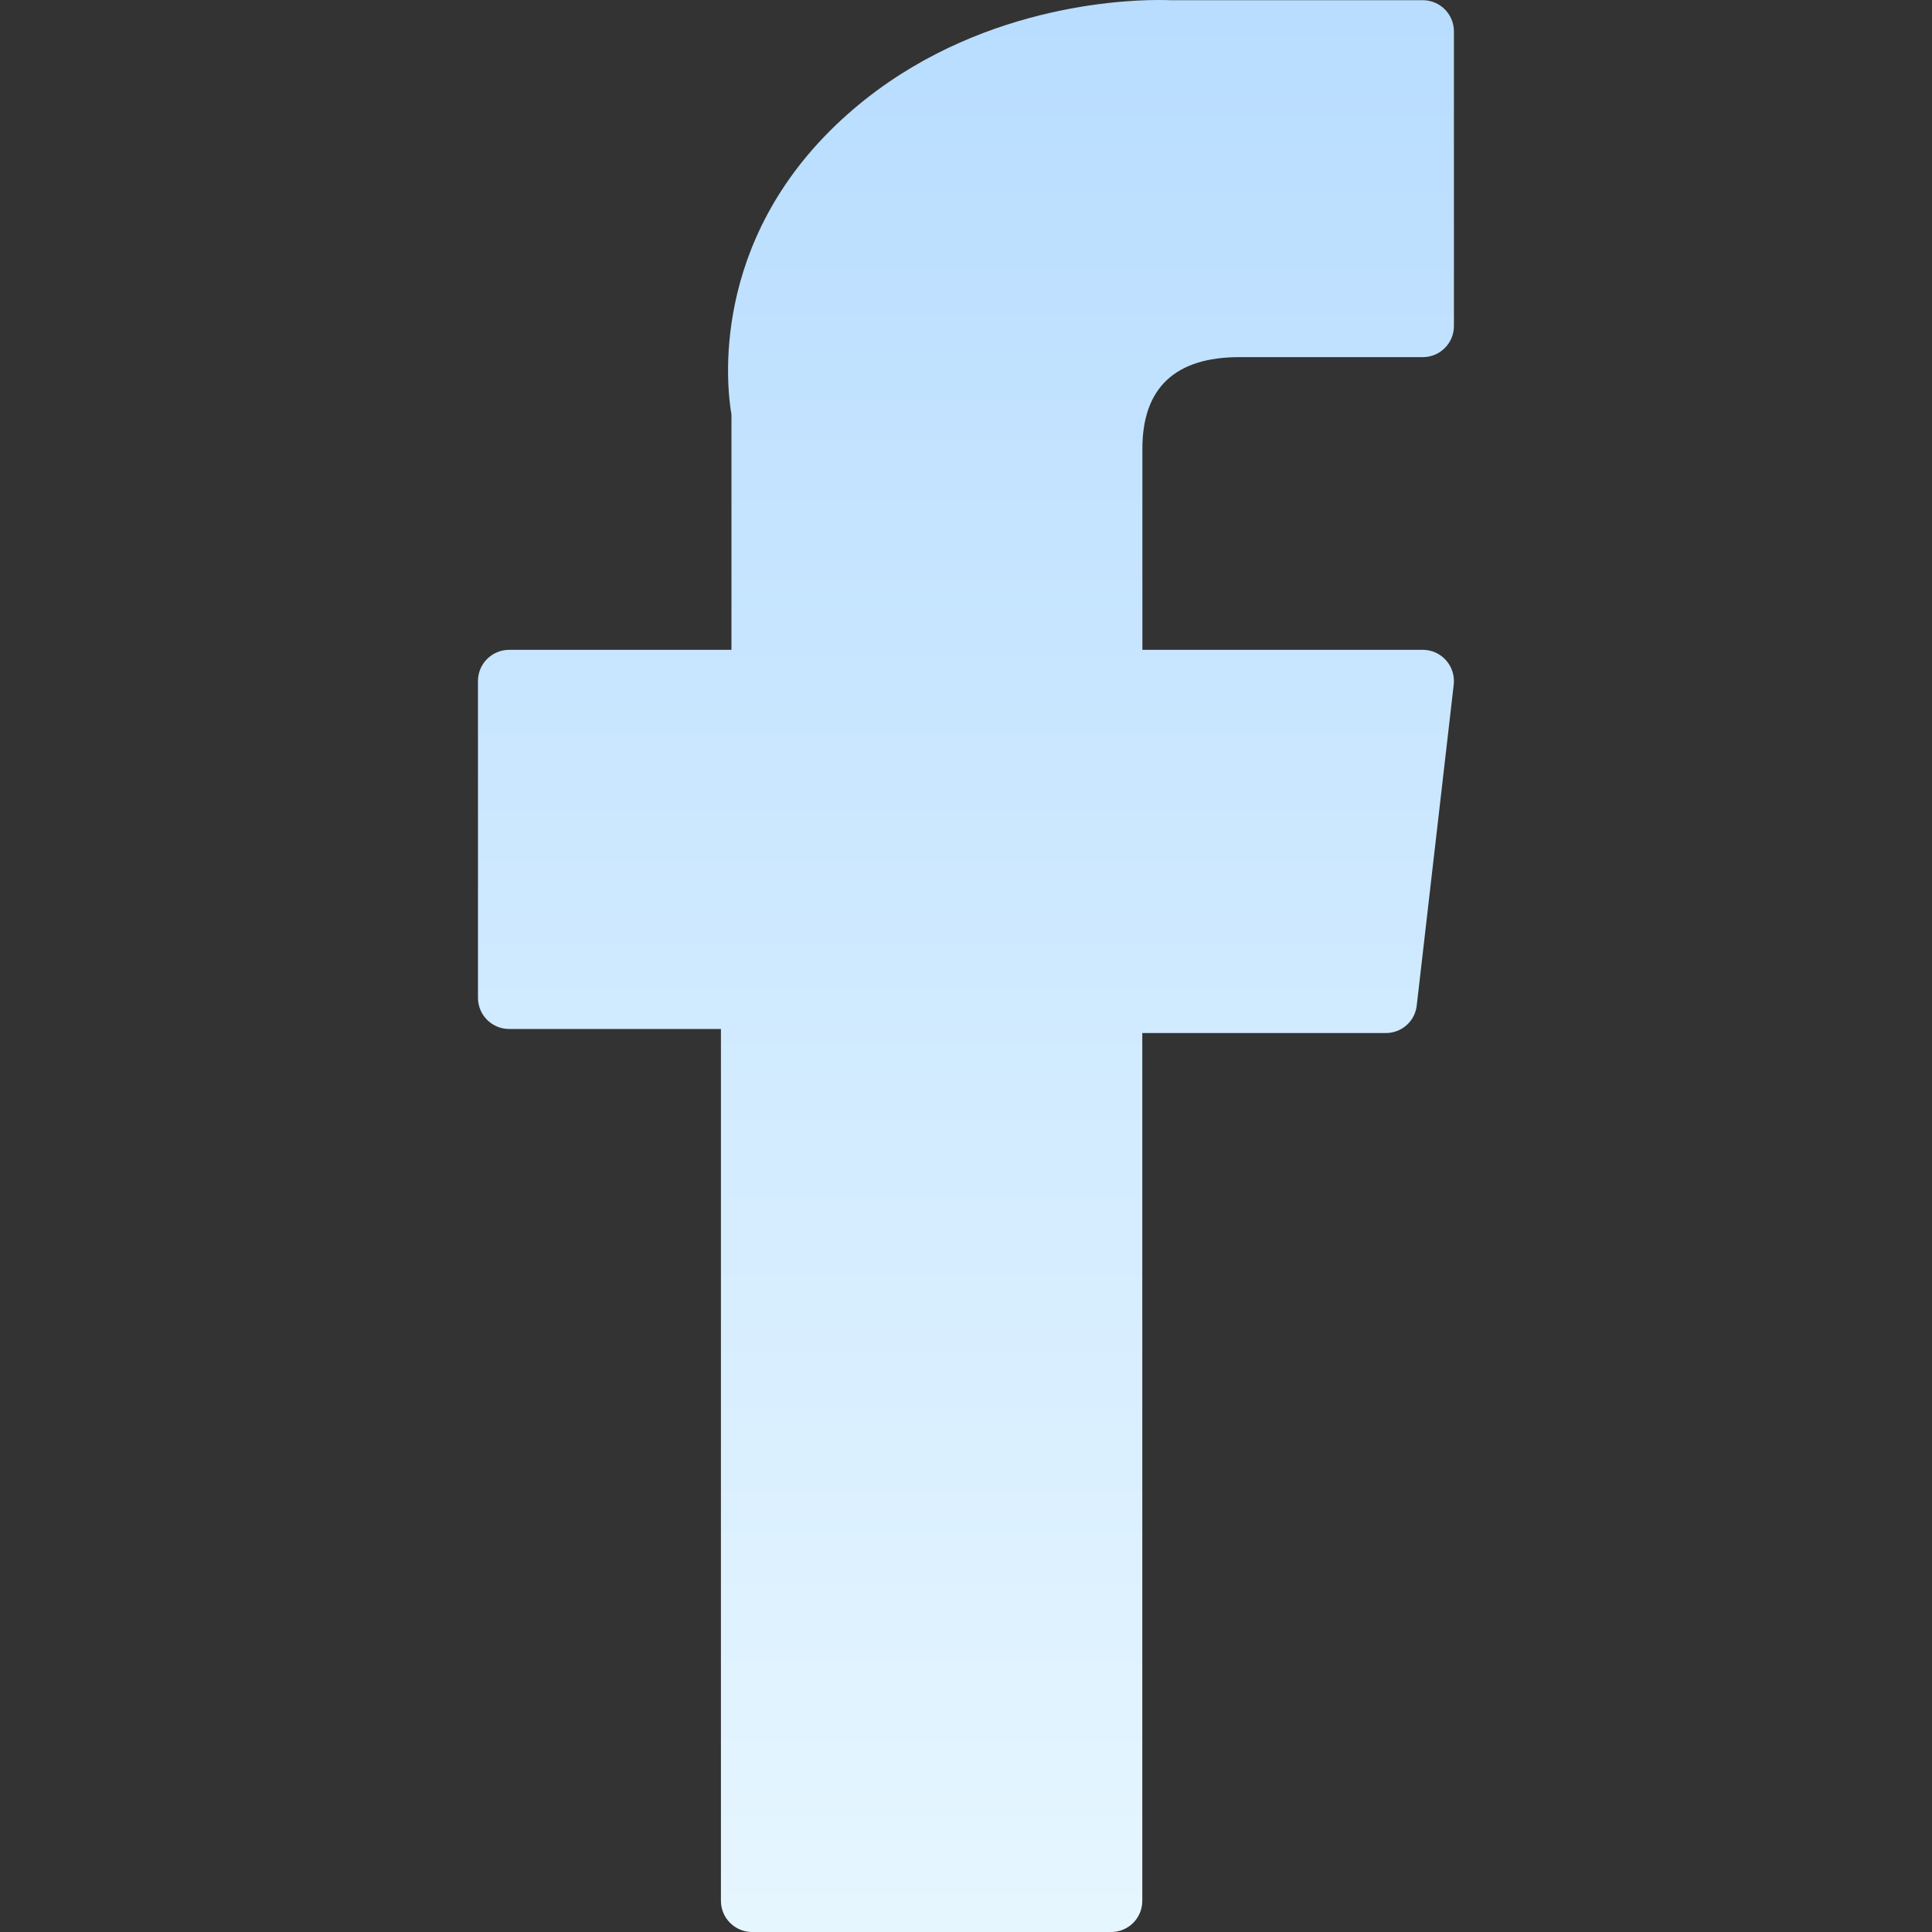 <svg width="20" height="20" viewBox="0 0 20 20" fill="none" xmlns="http://www.w3.org/2000/svg">
    <rect x="0" y="0" width="20" height="20" fill="#333333" stroke="none"/>
    <path d="M5.271 10.652H7.463V19.677C7.463 19.856 7.608 20 7.786 20H11.503C11.681 20 11.825 19.856 11.825 19.677V10.694H14.346C14.51 10.694 14.648 10.572 14.666 10.409L15.049 7.086C15.059 6.995 15.03 6.903 14.969 6.835C14.908 6.766 14.82 6.727 14.729 6.727H11.826V4.644C11.826 4.016 12.164 3.697 12.831 3.697C12.925 3.697 14.729 3.697 14.729 3.697C14.907 3.697 15.051 3.553 15.051 3.375V0.325C15.051 0.147 14.907 0.002 14.729 0.002H12.113C12.094 0.001 12.053 0 11.993 0C11.539 0 9.961 0.089 8.715 1.236C7.335 2.506 7.526 4.027 7.572 4.291V6.727H5.271C5.093 6.727 4.948 6.871 4.948 7.049V10.329C4.948 10.508 5.093 10.652 5.271 10.652Z" fill="url(#paint0_linear_342_469)" />
    <defs>
        <linearGradient id="paint0_linear_342_469" x1="10" y1="0" x2="10" y2="20" gradientUnits="userSpaceOnUse">
            <stop stop-color="#B8DDFF" />
            <stop offset="1" stop-color="#E6F6FF" />
        </linearGradient>
    </defs>
</svg>
